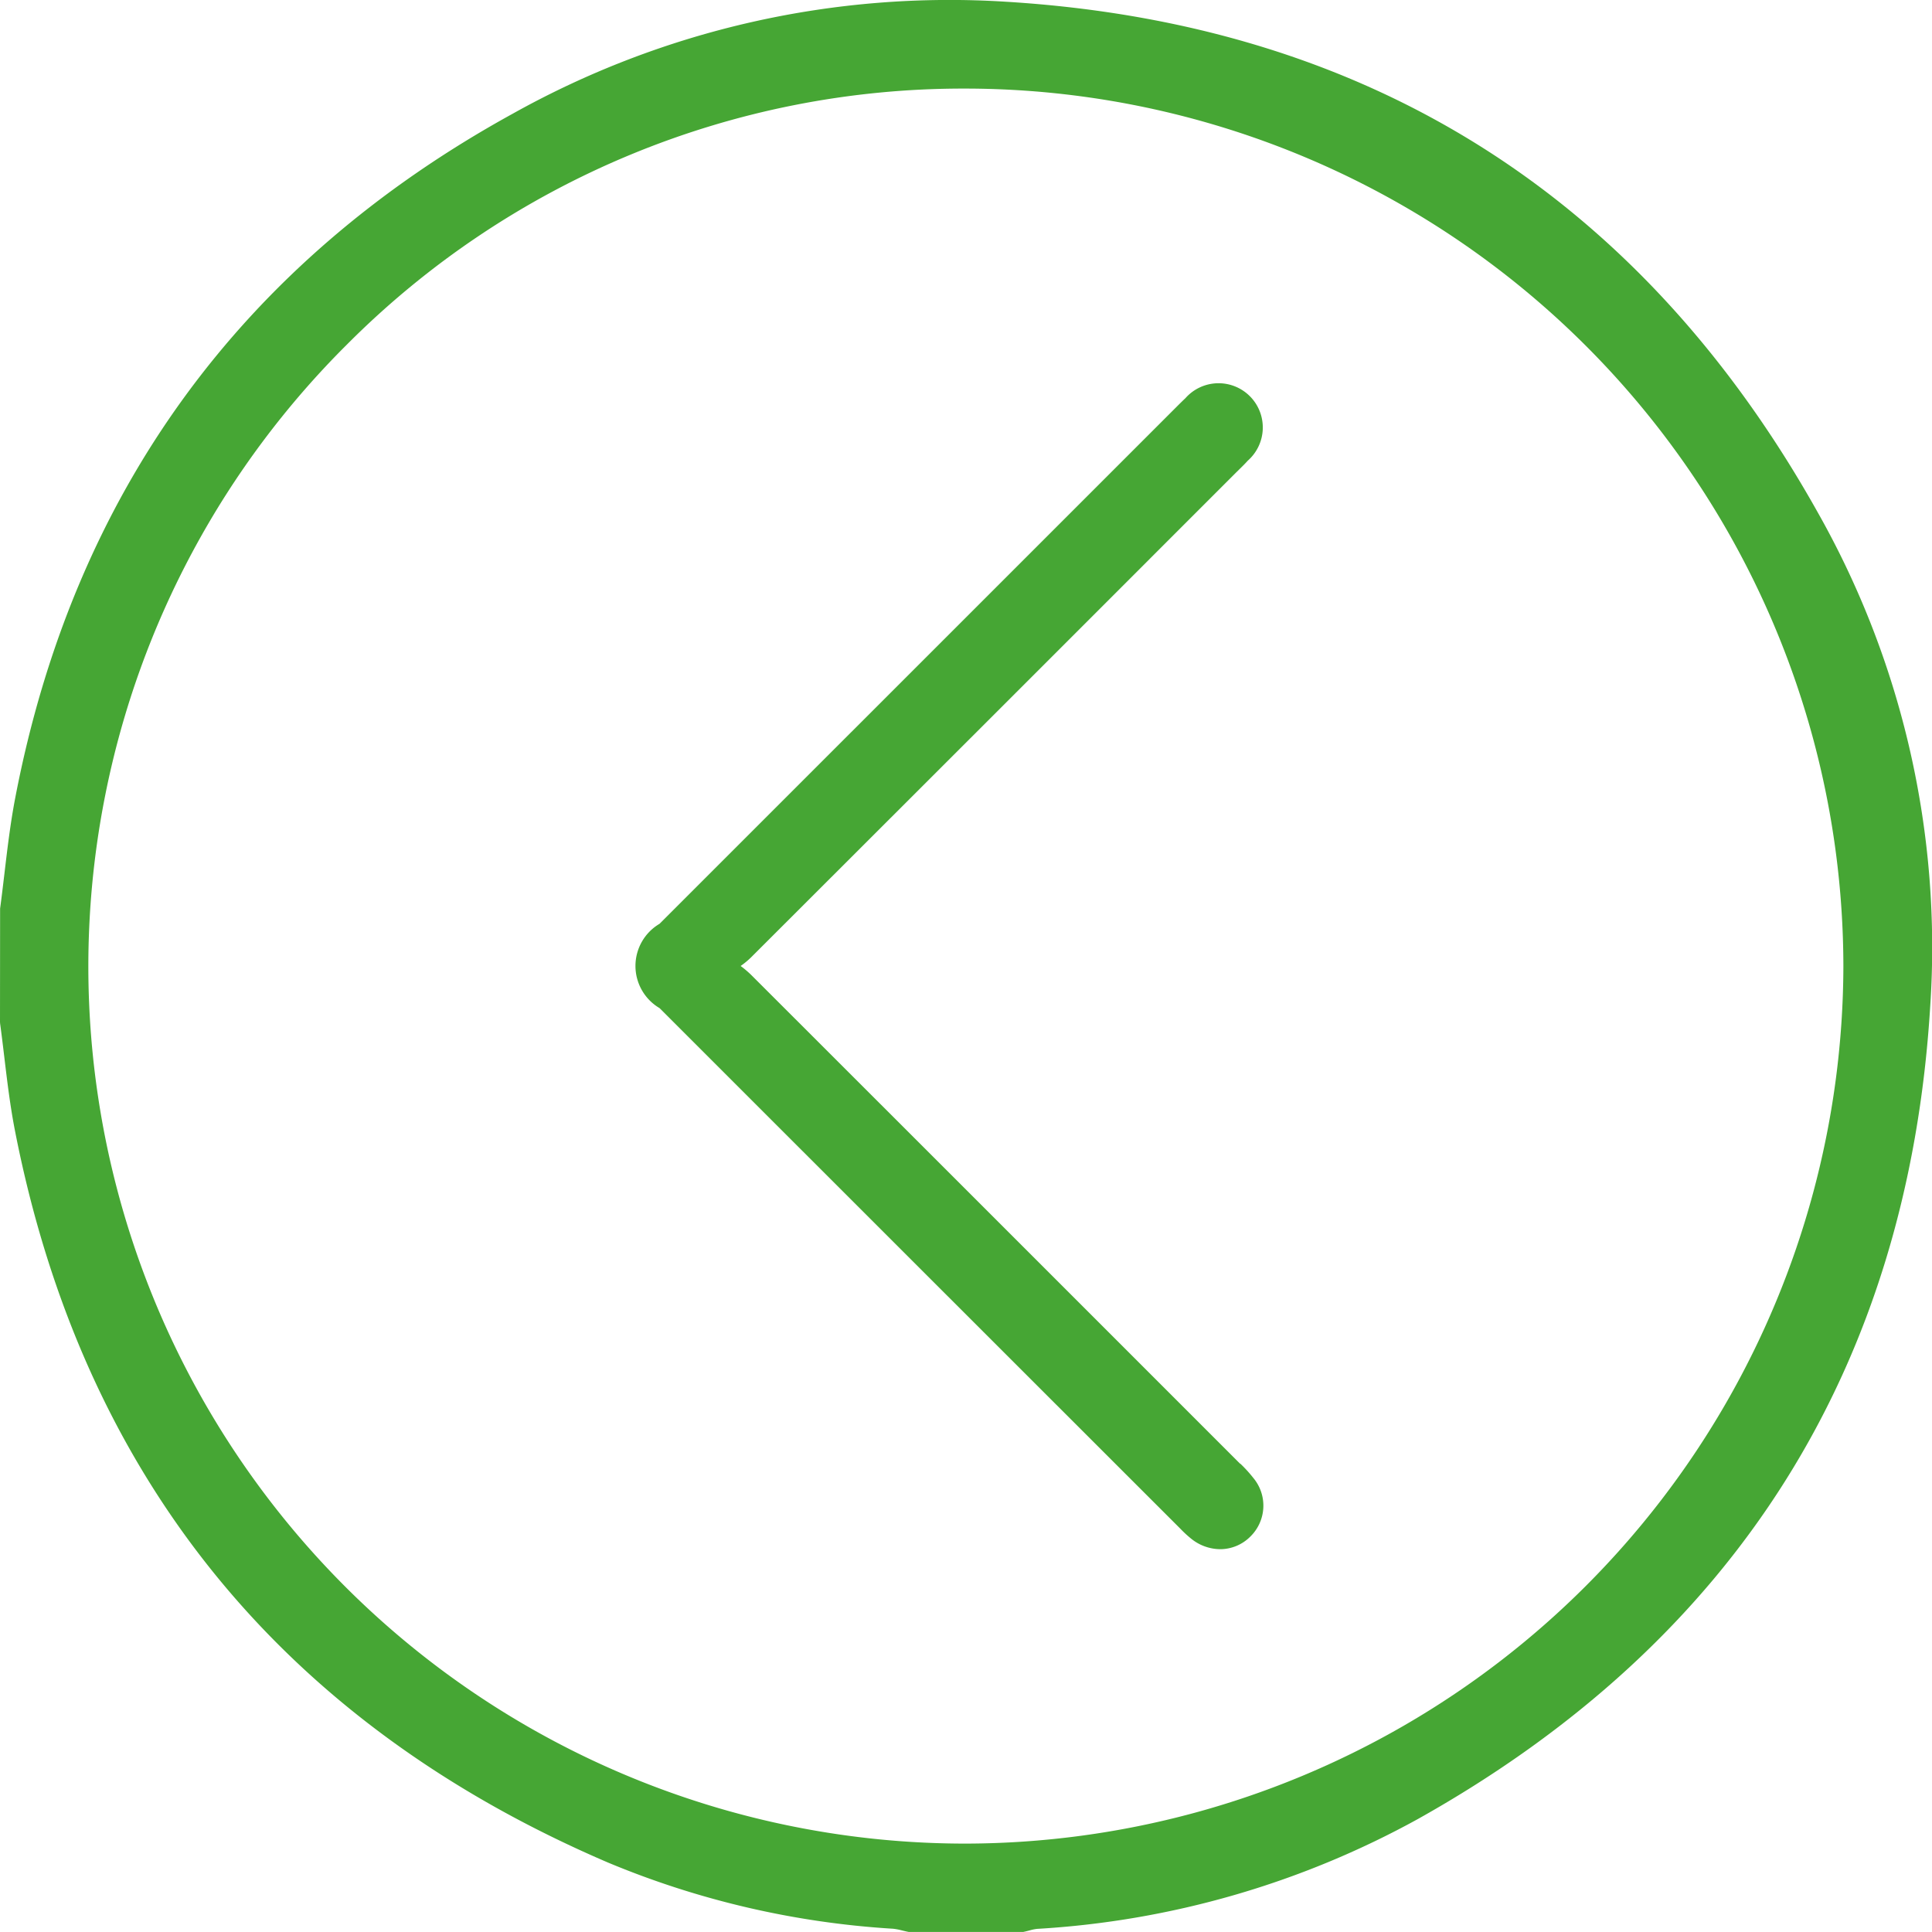 <svg xmlns="http://www.w3.org/2000/svg" xmlns:xlink="http://www.w3.org/1999/xlink" id="Group_65" data-name="Group 65" width="96.49" height="96.489" viewBox="0 0 96.49 96.489"><defs><clipPath id="clip-path"><rect id="Rectangle_44" data-name="Rectangle 44" width="96.49" height="96.489" fill="none"></rect></clipPath></defs><g id="Group_64" data-name="Group 64" clip-path="url(#clip-path)"><path id="Path_182" data-name="Path 182" d="M90.792,25.606C81.937,9.787,68.305,1.2,50.276.09A44.73,44.73,0,0,0,25.606,5.68C12.04,13.142,3.681,24.637.762,39.845.519,41.107.367,42.4.22,43.643.151,44.222.083,44.8.005,45.378L0,51.041l.006.083c.076.559.143,1.119.21,1.68.144,1.2.293,2.451.532,3.67,3.377,17.269,13.34,29.565,29.609,36.545A43.838,43.838,0,0,0,44.6,96.328a2.939,2.939,0,0,1,.451.086c.092.022.185.044.277.063l.061.012H51.1l.066-.014c.084-.018.168-.04.252-.062a2.241,2.241,0,0,1,.376-.078,44.84,44.84,0,0,0,19.028-5.491C86.681,81.96,95.288,68.31,96.4,50.274a44.148,44.148,0,0,0-5.608-24.668m1.272,22.67a43.924,43.924,0,0,1-43.781,43.8h-.132a43.808,43.808,0,0,1-30.8-74.892A43.421,43.421,0,0,1,48.176,4.425h.139A43.886,43.886,0,0,1,92.064,48.276" transform="translate(0 -0.001)" fill="#46a634"></path><path id="Path_183" data-name="Path 183" d="M157.92,131.028l-.095-.094q-12.161-12.166-24.331-24.326a5.014,5.014,0,0,0-.523-.443,4.071,4.071,0,0,0,.511-.421q10.586-10.572,21.162-21.153l3.106-3.106.156-.154c.128-.125.261-.255.39-.4a2.209,2.209,0,1,0-3.114-3.121c-.107.1-.208.2-.31.3l-25.951,25.948a2.444,2.444,0,0,0,0,4.211q12.954,12.953,25.91,25.9l.088.088a5.751,5.751,0,0,0,.583.535,2.325,2.325,0,0,0,1.417.5,2.126,2.126,0,0,0,1.51-.632,2.158,2.158,0,0,0,.15-2.922,6.73,6.73,0,0,0-.657-.721" transform="translate(-95.981 -57.921)" fill="#46a634"></path></g></svg>